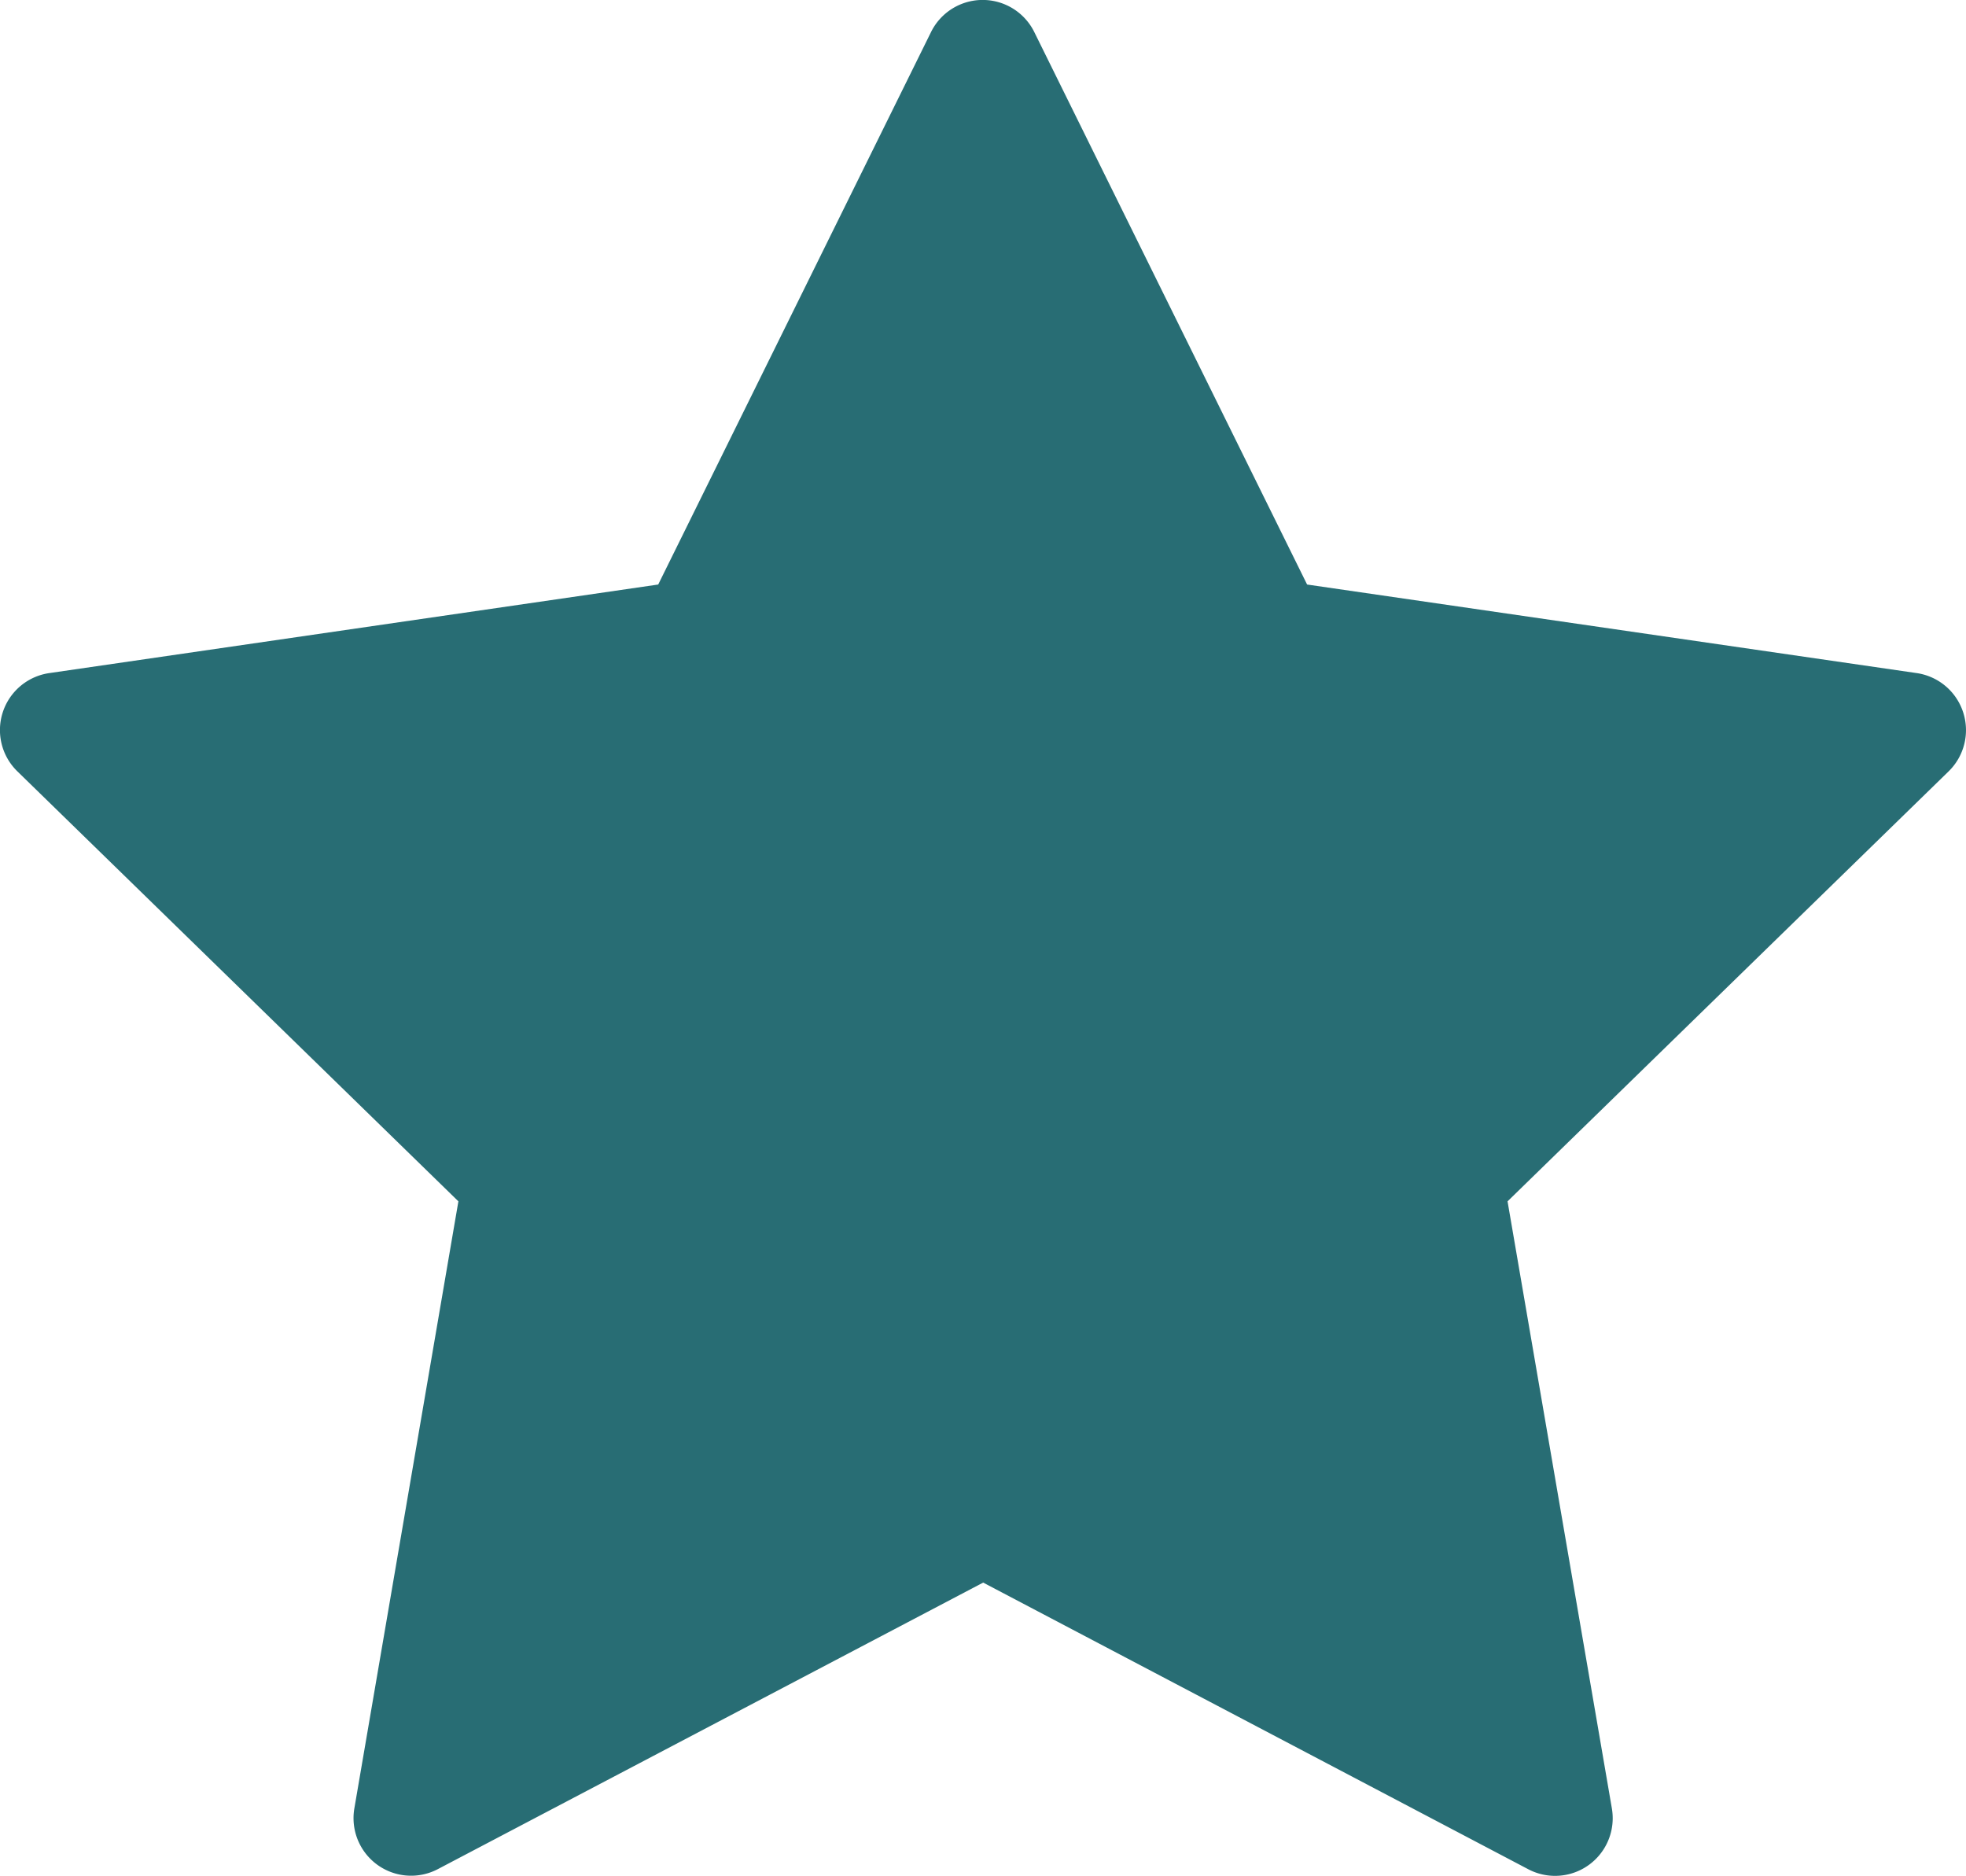 <svg xmlns="http://www.w3.org/2000/svg" width="34.594" height="33" viewBox="0 0 34.594 33">
  <path id="Контур_36" data-name="Контур 36" d="M34.544,24.327a1.013,1.013,0,0,0-.818-.69L23,22.079l-4.8-9.718a1.013,1.013,0,0,0-1.818,0l-4.8,9.718L.868,23.637a1.013,1.013,0,0,0-.562,1.729l7.76,7.564L6.235,43.611A1.013,1.013,0,0,0,7.7,44.68L17.3,39.637l9.592,5.043a1.014,1.014,0,0,0,1.471-1.068L26.527,32.93l7.761-7.564A1.013,1.013,0,0,0,34.544,24.327Z" transform="translate(0 -11.796)" fill="#286d74"/>
</svg>

